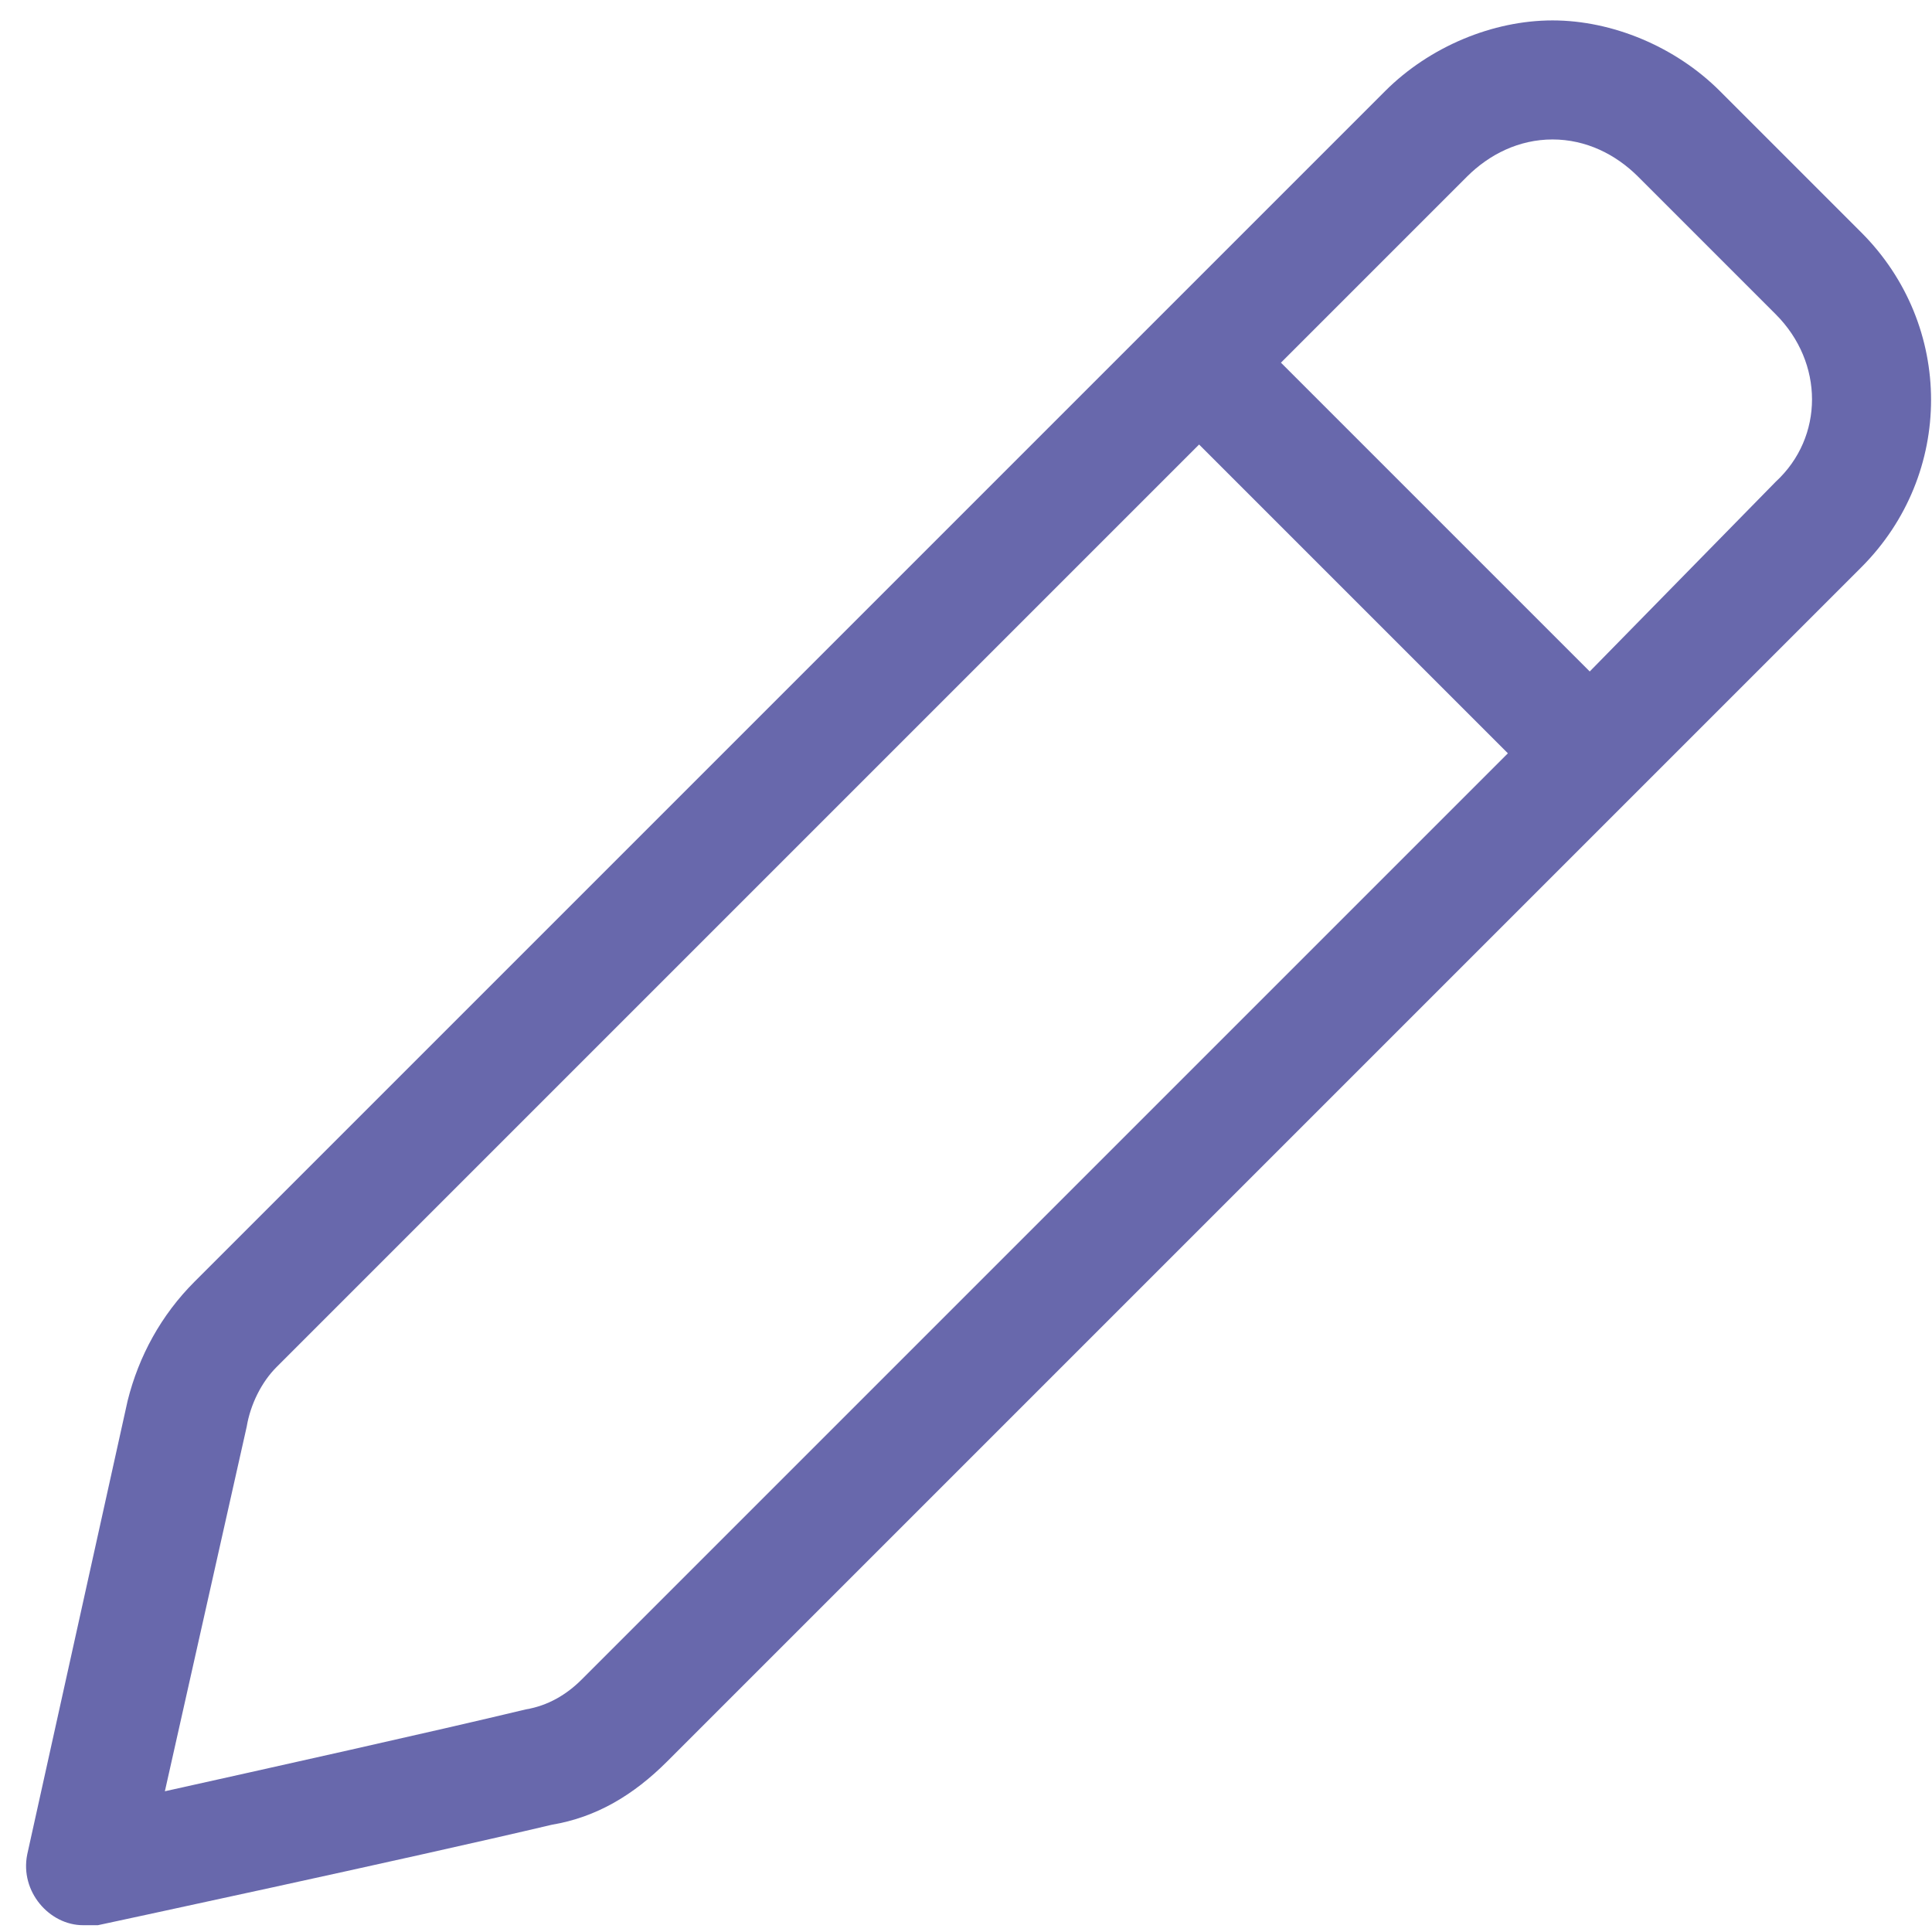 <svg width="71" height="71" viewBox="0 0 71 71" fill="none" xmlns="http://www.w3.org/2000/svg">
<path d="M68.402 8.543L63.207 3.348C61.566 1.707 59.242 0.75 57.055 0.75C54.867 0.75 52.543 1.707 50.902 3.348L7.152 47.098C5.922 48.328 5.102 49.832 4.691 51.473L1 68.152C0.727 69.519 1.82 70.75 3.051 70.75C3.187 70.75 3.461 70.75 3.598 70.75C3.598 70.75 15.082 68.289 20.277 67.059C21.918 66.785 23.285 65.965 24.516 64.734L68.402 20.848C71.82 17.43 71.82 11.961 68.402 8.543ZM21.371 61.727C20.824 62.273 20.141 62.684 19.32 62.82C15.902 63.641 9.75 65.008 6.059 65.828L9.066 52.43C9.203 51.609 9.613 50.789 10.16 50.242L44.066 16.336L55.414 27.684L21.371 61.727ZM65.258 17.703L58.422 24.676L47.074 13.328L53.91 6.492C54.73 5.672 55.824 5.125 57.055 5.125C58.285 5.125 59.379 5.672 60.199 6.492L65.258 11.551C67.035 13.328 67.035 16.062 65.258 17.703Z" fill="#6868AC"/>
</svg>

